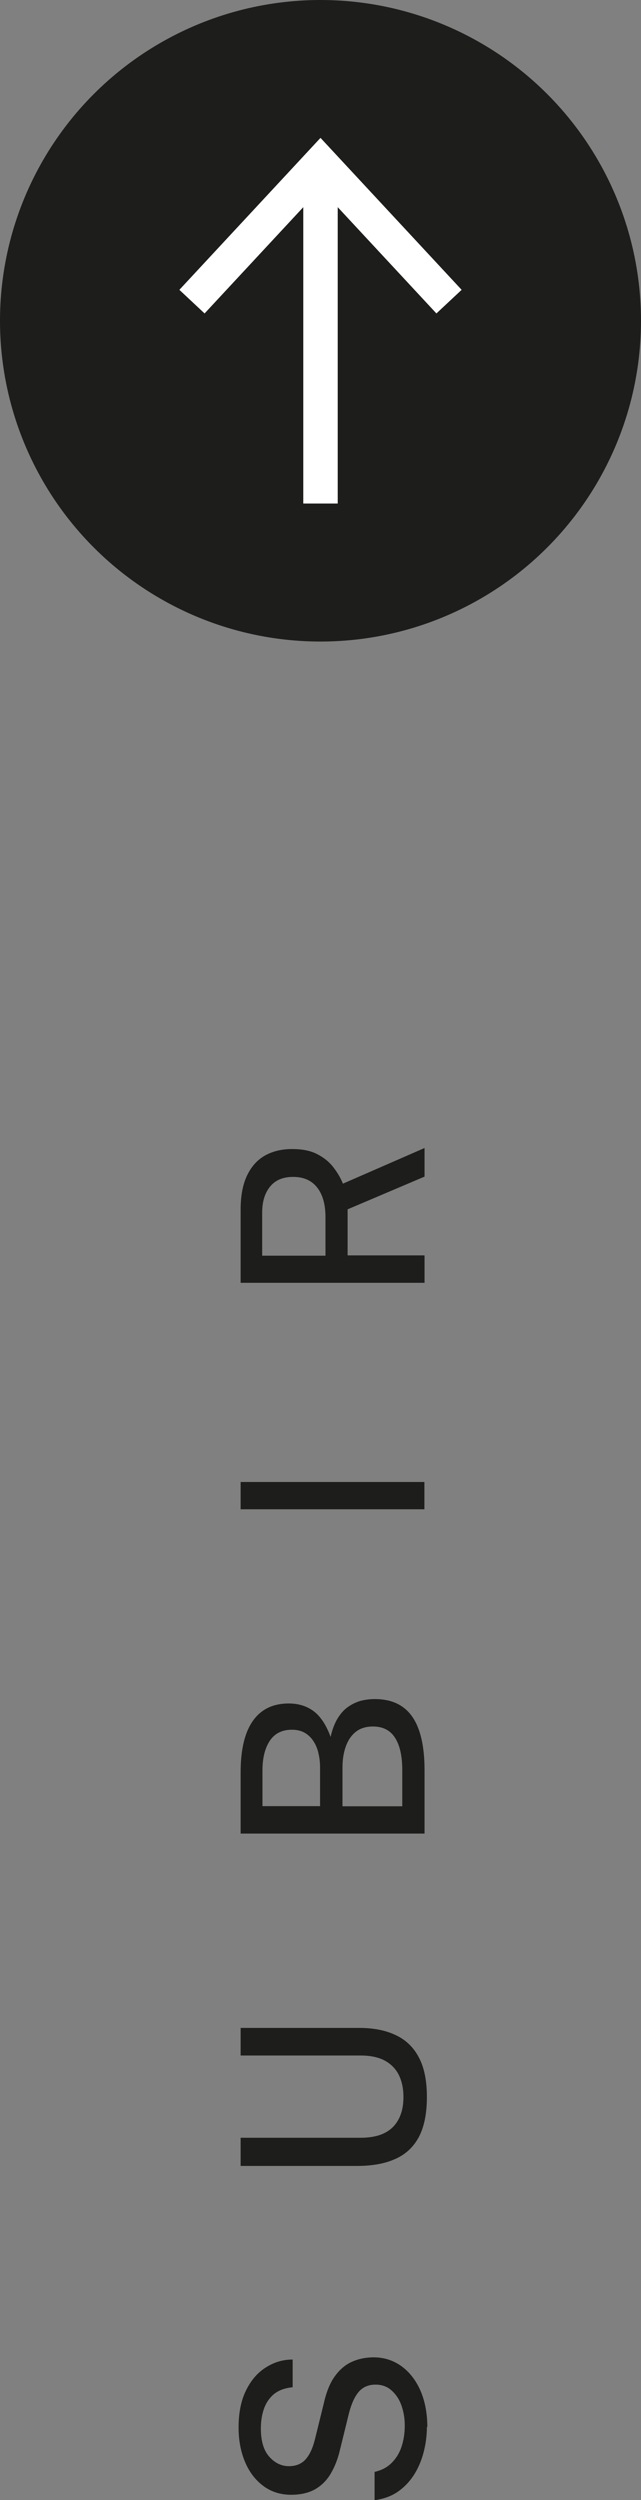 <?xml version="1.0" encoding="UTF-8"?>
<svg id="uuid-eefdf37e-bfcf-42d0-a3de-edb0992e5381" data-name="Layer_2" xmlns="http://www.w3.org/2000/svg" viewBox="0 0 43.74 170.45">
  <rect x="0" y="0" width="43.74" height="170.45" fill="#808080" stroke="none"/>
  <g id="uuid-d90fafb9-e7b6-4931-aaa2-31da73a958de" data-name="Contenido">
    <circle cx="21.87" cy="21.87" r="21.87" style="fill: #1d1d1b;"/>
    <g>
      <line x1="21.87" y1="34.33" x2="21.87" y2="11.96" style="fill: none; stroke: #fff; stroke-miterlimit: 10; stroke-width: 2.35px;"/>
      <polygon points="31.5 19.76 29.78 21.37 21.87 12.86 13.96 21.37 12.24 19.76 21.87 9.4 31.5 19.76" style="fill: #fff;"/>
    </g>
    <g>
      <path d="M29.13,165.45c0,.61-.08,1.2-.23,1.77-.15.56-.37,1.08-.67,1.54-.3.46-.67.84-1.11,1.14-.45.3-.97.48-1.56.56v-1.93c.45-.1.83-.29,1.14-.59s.54-.66.69-1.1.23-.93.23-1.47c0-.5-.08-.96-.23-1.38s-.38-.76-.68-1.02c-.29-.26-.66-.39-1.08-.39-.48,0-.86.16-1.14.48s-.5.8-.67,1.44l-.62,2.52c-.14.61-.35,1.14-.62,1.61-.27.46-.62.82-1.07,1.08-.44.25-.99.38-1.64.38-.73,0-1.36-.2-1.9-.6-.54-.4-.96-.95-1.25-1.64-.29-.69-.44-1.47-.44-2.35,0-1,.17-1.84.51-2.53s.79-1.21,1.35-1.56c.56-.36,1.17-.54,1.83-.54v1.89c-.54.05-.96.21-1.28.47-.31.26-.54.6-.68,1-.14.4-.21.85-.21,1.33,0,.86.19,1.5.57,1.93.38.43.83.65,1.35.65.48,0,.86-.16,1.14-.47.28-.32.49-.78.64-1.4l.6-2.43c.17-.76.42-1.38.75-1.83.33-.46.72-.79,1.17-.99.45-.2.94-.3,1.47-.3.71,0,1.34.2,1.9.6.55.4.99.96,1.3,1.67.31.71.47,1.55.47,2.5Z" style="fill: #1d1d1b;"/>
      <path d="M29.13,142.98c0,1.13-.19,2.04-.55,2.72-.37.69-.91,1.19-1.62,1.5-.71.32-1.58.47-2.6.47h-7.94v-1.92h8.17c1,0,1.73-.24,2.22-.73.48-.49.72-1.17.72-2.05,0-.58-.11-1.09-.32-1.51-.21-.42-.54-.75-.97-.98-.44-.23-.99-.34-1.65-.34h-8.17v-1.88h8.08c.98,0,1.81.16,2.5.49.69.32,1.22.83,1.58,1.52.37.69.55,1.59.55,2.7Z" style="fill: #1d1d1b;"/>
      <path d="M28.96,125.01h-12.54v-4.17c0-1.56.28-2.73.84-3.52.56-.79,1.38-1.18,2.44-1.18.65,0,1.21.17,1.68.51.47.34.87.93,1.18,1.77.11-.5.27-.91.47-1.25.21-.34.44-.6.71-.79.27-.19.56-.33.87-.42.31-.08.64-.12.97-.12,1.14,0,1.99.4,2.55,1.2.56.8.84,2.02.84,3.66v4.32ZM21.84,123.15v-2.65c0-.31-.03-.62-.1-.92-.06-.3-.17-.58-.32-.82-.15-.25-.35-.45-.59-.6-.25-.15-.55-.23-.91-.23-.68,0-1.19.26-1.52.77s-.49,1.18-.49,2v2.44h3.93ZM27.45,123.15v-2.47c0-.97-.17-1.7-.5-2.21-.33-.51-.83-.76-1.5-.76-.48,0-.87.12-1.18.37-.31.25-.53.58-.68,1.01s-.22.89-.22,1.41v2.65h4.07Z" style="fill: #1d1d1b;"/>
      <path d="M28.96,102.9h-12.54v-1.86h12.54v1.86Z" style="fill: #1d1d1b;"/>
      <path d="M28.96,87.46h-12.54v-4.98c0-.93.14-1.7.43-2.32.29-.61.69-1.07,1.22-1.37s1.15-.45,1.87-.45c.68,0,1.24.11,1.69.34s.82.52,1.1.88c.28.36.51.74.67,1.14l5.57-2.43v1.95l-5.25,2.23v3.14h5.25v1.86ZM22.21,85.61v-2.62c0-.87-.19-1.55-.57-2.03-.38-.48-.92-.72-1.63-.72s-1.22.22-1.58.66-.54,1.03-.54,1.77v2.94h4.31Z" style="fill: #1d1d1b;"/>
    </g>
  </g>
</svg>